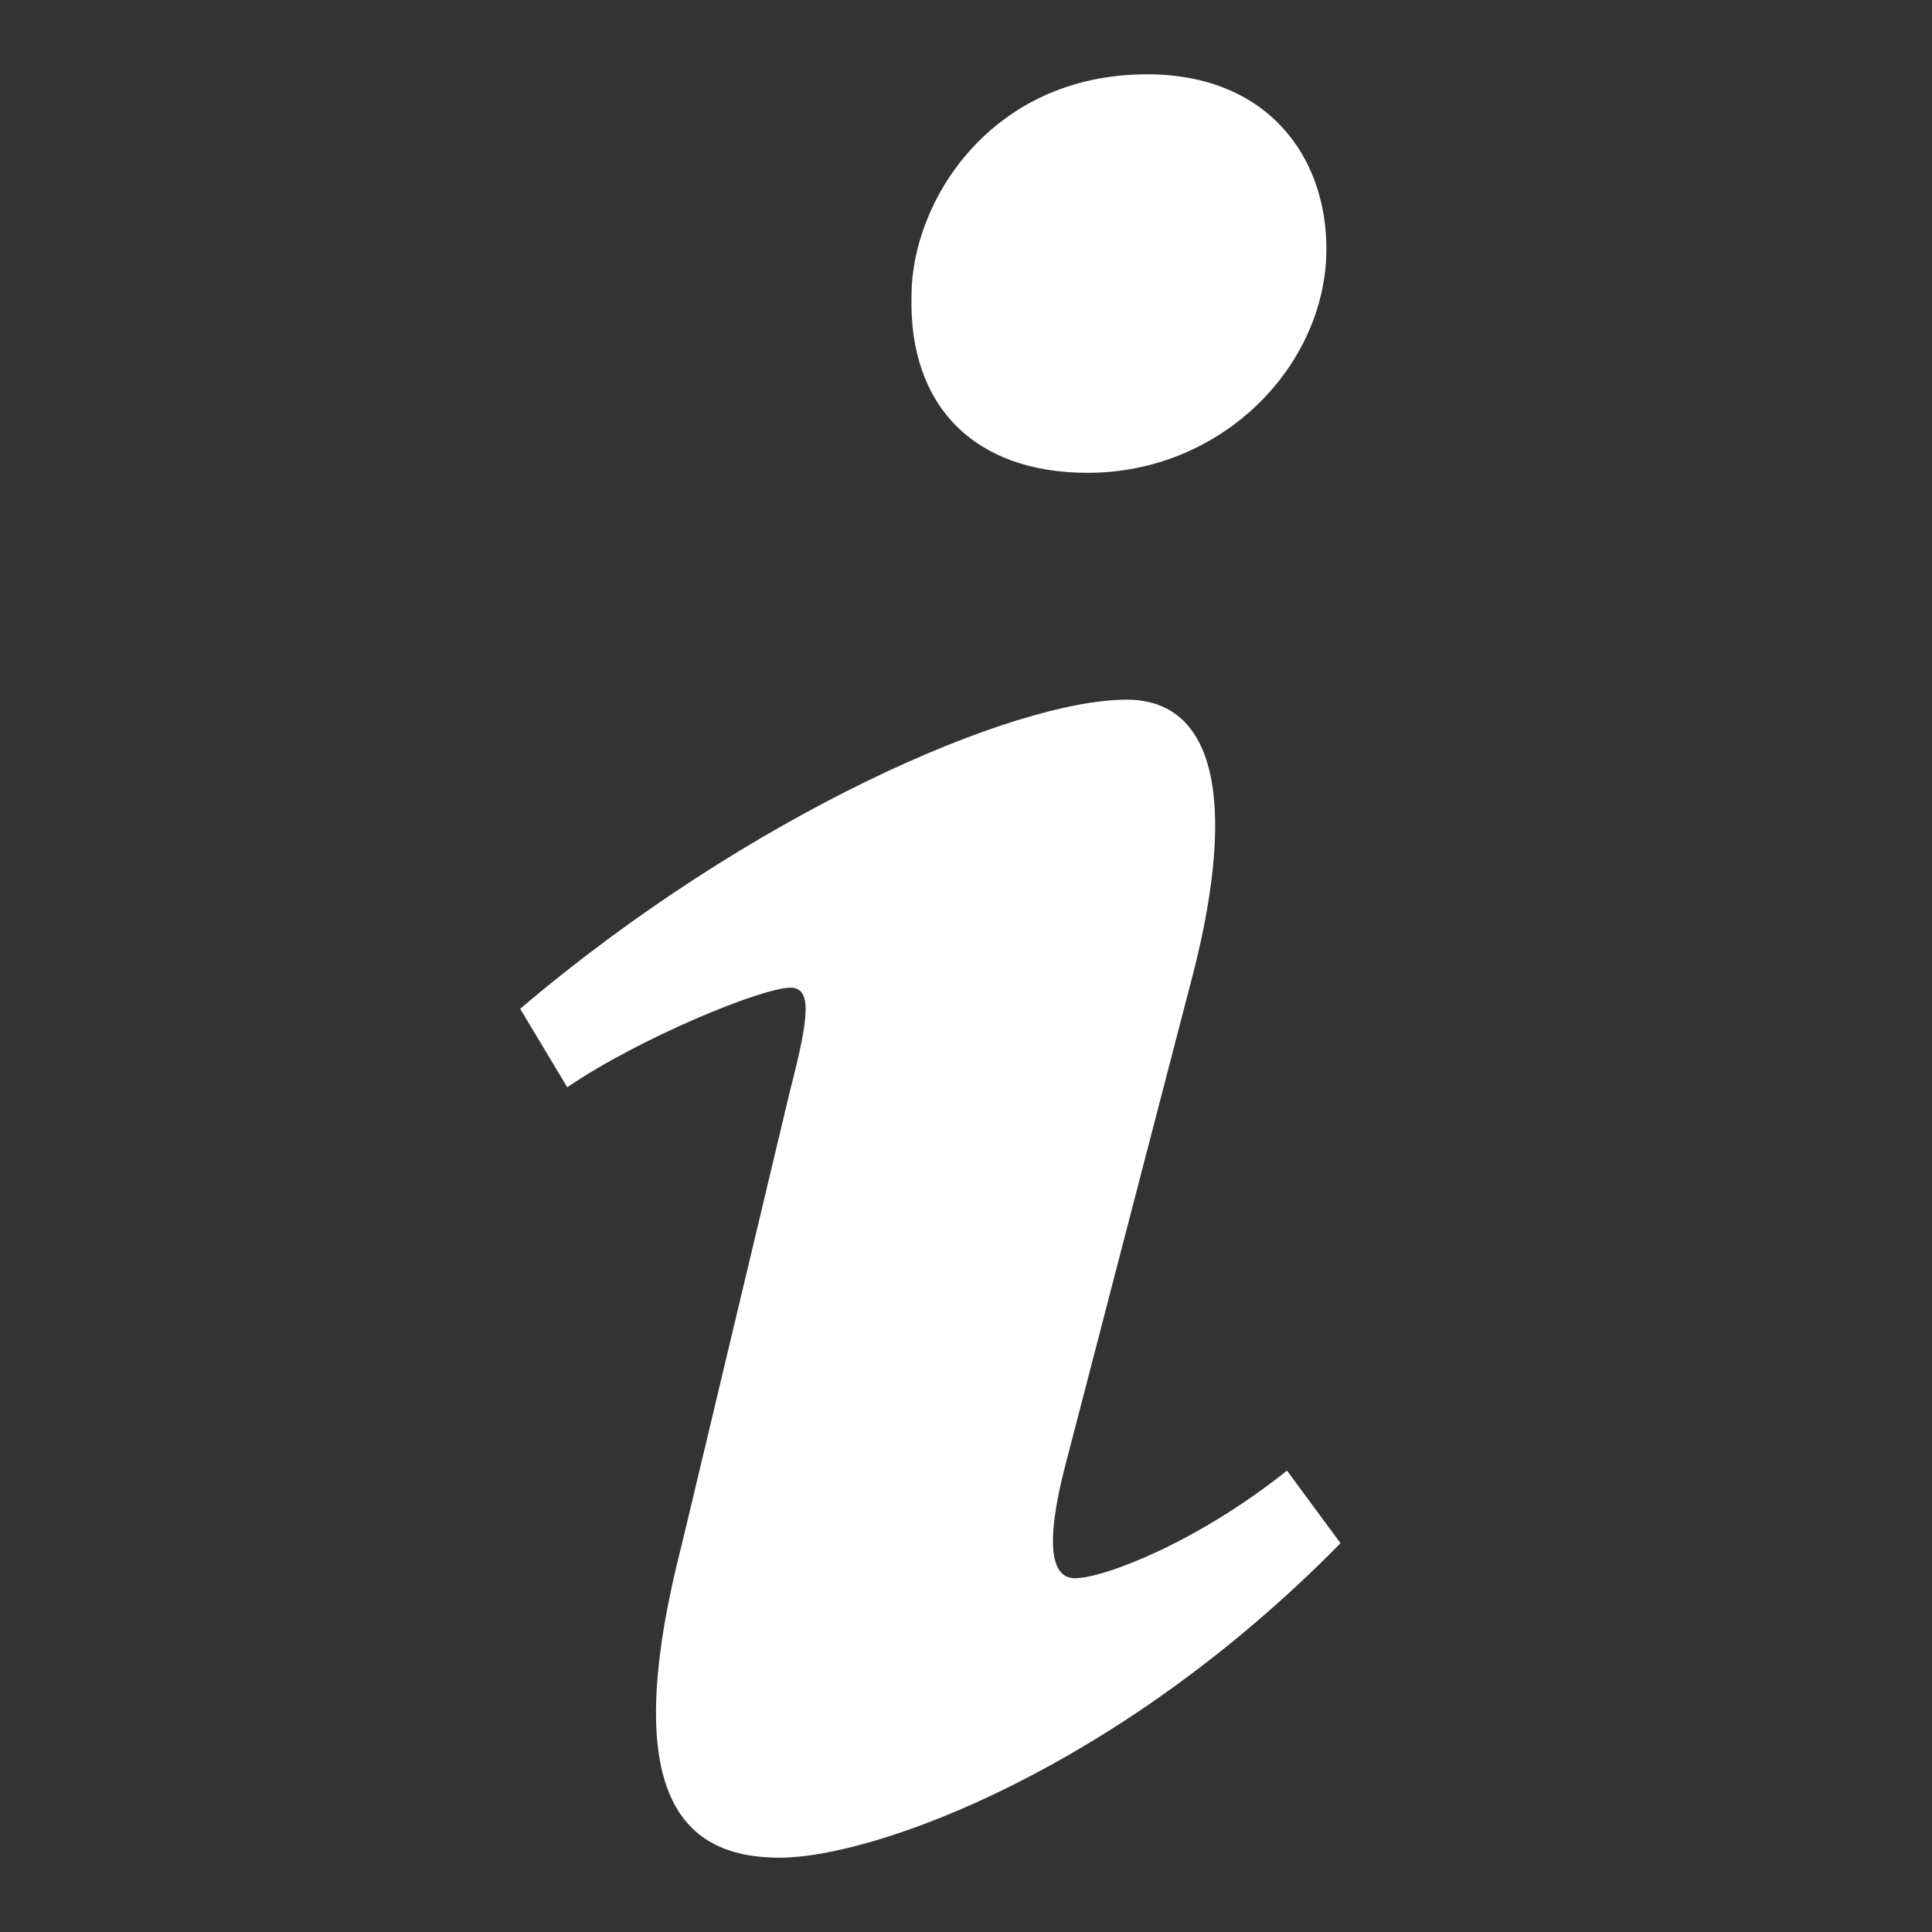 <svg width="26" height="26" viewBox="0 0 26 26" fill="none" xmlns="http://www.w3.org/2000/svg">
<rect x="0" y="0" width="26" height="26" fill="#333333" stroke="none"/>
<path d="M15.438 1C17.046 1 17.85 2.094 17.85 3.348C17.85 4.914 16.454 6.363 14.636 6.363C13.113 6.363 12.225 5.463 12.267 3.975C12.267 2.723 13.324 1 15.438 1ZM10.491 25C9.221 25 8.291 24.218 9.179 20.771L10.636 14.661C10.889 13.684 10.931 13.292 10.636 13.292C10.256 13.292 8.609 13.966 7.634 14.632L7 13.576C10.086 10.953 13.637 9.416 15.161 9.416C16.43 9.416 16.641 10.943 16.007 13.292L14.338 19.714C14.043 20.848 14.169 21.239 14.465 21.239C14.846 21.239 16.094 20.769 17.32 19.791L18.04 20.768C15.038 23.824 11.758 25 10.491 25Z" fill="white"/>
</svg>
